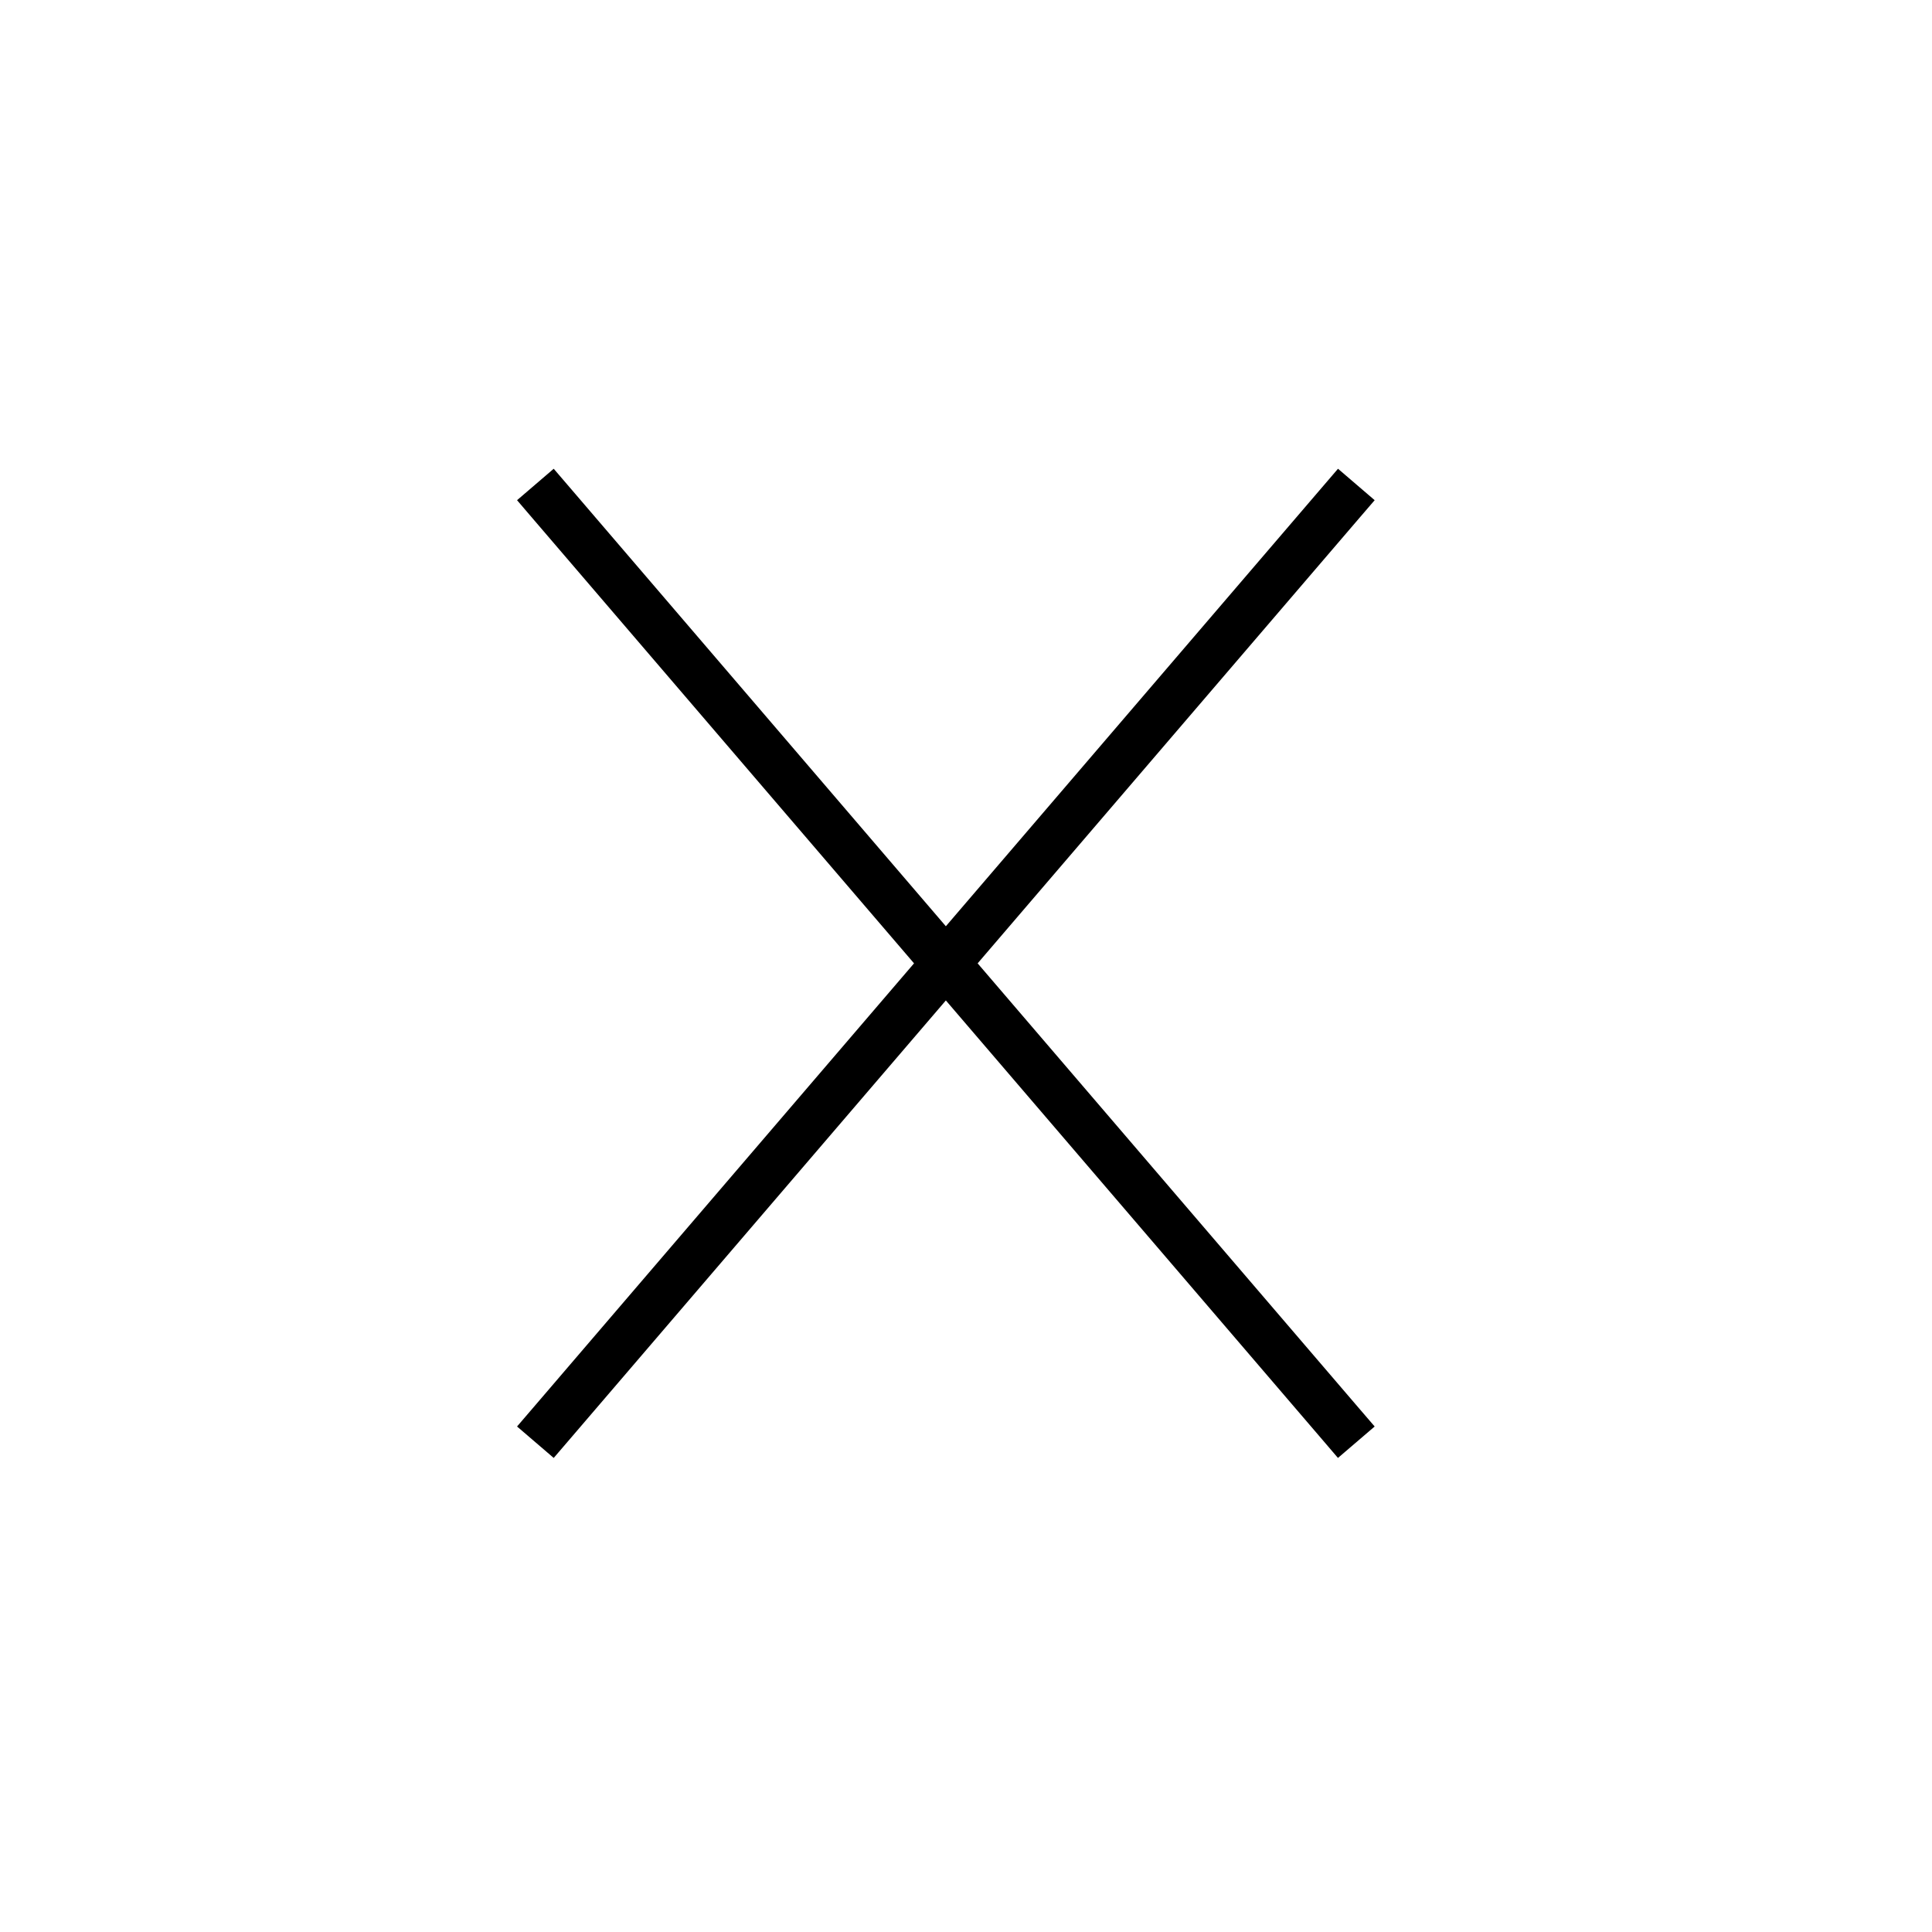 <svg width="40" height="40" viewBox="0 0 40 40" fill="none" xmlns="http://www.w3.org/2000/svg">
<path fill-rule="evenodd" clip-rule="evenodd" d="M28.135 10.735L28.461 10.356L27.702 9.705L27.376 10.085L19.583 19.177L11.79 10.085L11.464 9.705L10.705 10.356L11.03 10.736L18.924 19.945L11.031 29.154L10.705 29.534L11.464 30.185L11.79 29.805L19.583 20.713L27.376 29.805L27.701 30.185L28.461 29.534L28.135 29.155L20.241 19.945L28.135 10.735Z" fill="black"/>
</svg>
